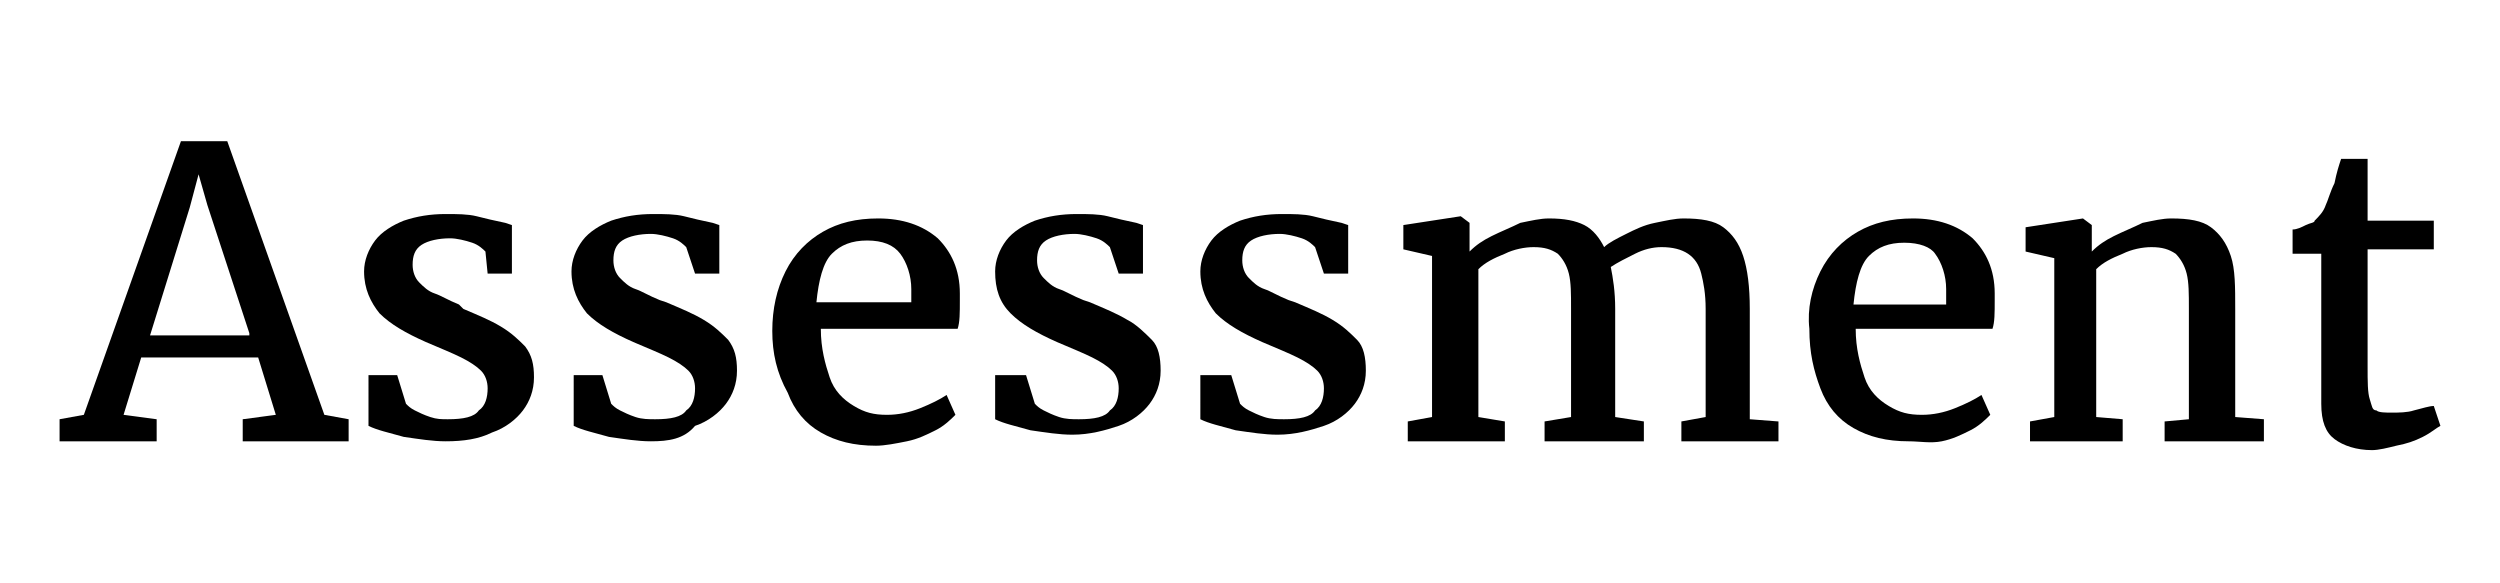 <?xml version="1.0" encoding="utf-8"?>
<!-- Generator: Adobe Illustrator 26.0.3, SVG Export Plug-In . SVG Version: 6.00 Build 0)  -->
<svg version="1.1" id="Layer_1" xmlns="http://www.w3.org/2000/svg" xmlns:xlink="http://www.w3.org/1999/xlink" x="0px" y="0px"
	 viewBox="0 0 113.3 26.4" style="enable-background:new 0 0 113.3 26.4;" xml:space="preserve">
<g id="Layer_2_00000065786362251278172730000015608056485230086032_">
</g>
<g id="Layer_4">
</g>
<g id="Layer_2_00000093891437106921864510000010046724152355759257_">
</g>
<g id="Layer_4_00000008846770088865323530000016878815571997541049_">
</g>
<g>
	<path d="M3.8,18.8L8.2,6.4h2.1l4.4,12.4l1.1,0.2v1H11v-1l1.5-0.2l-0.8-2.6H6.4l-0.8,2.6l1.5,0.2v1H2.7l0-1L3.8,18.8z M11.3,15.1
		L9.4,9.3L9,7.9L8.6,9.4l-1.8,5.8H11.3z"/>
	<path d="M18,17l0.4,1.3c0.1,0.1,0.2,0.2,0.4,0.3c0.2,0.1,0.4,0.2,0.7,0.3C19.8,19,20,19,20.3,19c0.7,0,1.2-0.1,1.4-0.4
		c0.3-0.2,0.4-0.6,0.4-1c0-0.3-0.1-0.6-0.3-0.8c-0.2-0.2-0.5-0.4-0.9-0.6c-0.4-0.2-0.9-0.4-1.6-0.7c-0.9-0.4-1.6-0.8-2.1-1.3
		c-0.4-0.5-0.7-1.1-0.7-1.9c0-0.5,0.2-1,0.5-1.4c0.3-0.4,0.8-0.7,1.3-0.9c0.6-0.2,1.2-0.3,1.9-0.3c0.5,0,1,0,1.4,0.1
		s0.8,0.2,1.3,0.3l0.3,0.1v2.2h-1.1L22,11.4c-0.1-0.1-0.3-0.3-0.6-0.4c-0.3-0.1-0.7-0.2-1-0.2c-0.5,0-1,0.1-1.3,0.3
		s-0.4,0.5-0.4,0.9c0,0.3,0.1,0.6,0.3,0.8c0.2,0.2,0.4,0.4,0.7,0.5s0.6,0.3,1.1,0.5L21,14c0.7,0.3,1.2,0.5,1.7,0.8s0.8,0.6,1.1,0.9
		c0.3,0.4,0.4,0.8,0.4,1.4c0,0.6-0.2,1.1-0.5,1.5c-0.3,0.4-0.8,0.8-1.4,1C21.7,19.9,21,20,20.2,20c-0.6,0-1.2-0.1-1.9-0.2
		c-0.7-0.2-1.2-0.3-1.6-0.5V17H18z"/>
	<path d="M27.3,17l0.4,1.3c0.1,0.1,0.2,0.2,0.4,0.3c0.2,0.1,0.4,0.2,0.7,0.3c0.3,0.1,0.6,0.1,0.9,0.1c0.7,0,1.2-0.1,1.4-0.4
		c0.3-0.2,0.4-0.6,0.4-1c0-0.3-0.1-0.6-0.3-0.8c-0.2-0.2-0.5-0.4-0.9-0.6c-0.4-0.2-0.9-0.4-1.6-0.7c-0.9-0.4-1.6-0.8-2.1-1.3
		c-0.4-0.5-0.7-1.1-0.7-1.9c0-0.5,0.2-1,0.5-1.4c0.3-0.4,0.8-0.7,1.3-0.9c0.6-0.2,1.2-0.3,1.9-0.3c0.5,0,1,0,1.4,0.1
		c0.4,0.1,0.8,0.2,1.3,0.3l0.3,0.1v2.2h-1.1l-0.4-1.2c-0.1-0.1-0.3-0.3-0.6-0.4c-0.3-0.1-0.7-0.2-1-0.2c-0.5,0-1,0.1-1.3,0.3
		c-0.3,0.2-0.4,0.5-0.4,0.9c0,0.3,0.1,0.6,0.3,0.8c0.2,0.2,0.4,0.4,0.7,0.5c0.3,0.1,0.6,0.3,1.1,0.5l0.3,0.1
		c0.7,0.3,1.2,0.5,1.7,0.8s0.8,0.6,1.1,0.9c0.3,0.4,0.4,0.8,0.4,1.4c0,0.6-0.2,1.1-0.5,1.5c-0.3,0.4-0.8,0.8-1.4,1
		C31,19.9,30.3,20,29.5,20c-0.6,0-1.2-0.1-1.9-0.2c-0.7-0.2-1.2-0.3-1.6-0.5V17H27.3z"/>
	<path d="M35.6,12.3c0.4-0.8,1-1.4,1.7-1.8s1.5-0.6,2.5-0.6c1.1,0,2,0.3,2.7,0.9c0.6,0.6,1,1.4,1,2.5v0.3c0,0.6,0,1-0.1,1.3h-6.2
		c0,0.9,0.2,1.6,0.4,2.2s0.6,1,1.1,1.3s0.9,0.4,1.5,0.4c0.5,0,1-0.1,1.5-0.3s0.9-0.4,1.2-0.6l0.4,0.9c-0.2,0.2-0.5,0.5-0.9,0.7
		c-0.4,0.2-0.8,0.4-1.3,0.5c-0.5,0.1-1,0.2-1.4,0.2c-1,0-1.8-0.2-2.5-0.6c-0.7-0.4-1.2-1-1.5-1.8C35.2,16.9,35,16,35,15
		C35,14,35.2,13.1,35.6,12.3z M41.3,13.8c0-0.2,0-0.4,0-0.7c0-0.6-0.2-1.2-0.5-1.6c-0.3-0.4-0.8-0.6-1.5-0.6s-1.2,0.2-1.6,0.6
		s-0.6,1.2-0.7,2.2H41.3z"/>
	<path d="M46.5,17l0.4,1.3c0.1,0.1,0.2,0.2,0.4,0.3c0.2,0.1,0.4,0.2,0.7,0.3c0.3,0.1,0.6,0.1,0.9,0.1c0.7,0,1.2-0.1,1.4-0.4
		c0.3-0.2,0.4-0.6,0.4-1c0-0.3-0.1-0.6-0.3-0.8s-0.5-0.4-0.9-0.6c-0.4-0.2-0.9-0.4-1.6-0.7c-0.9-0.4-1.6-0.8-2.1-1.3
		s-0.7-1.1-0.7-1.9c0-0.5,0.2-1,0.5-1.4c0.3-0.4,0.8-0.7,1.3-0.9c0.6-0.2,1.2-0.3,1.9-0.3c0.5,0,1,0,1.4,0.1s0.8,0.2,1.3,0.3
		l0.3,0.1v2.2h-1.1l-0.4-1.2c-0.1-0.1-0.3-0.3-0.6-0.4s-0.7-0.2-1-0.2c-0.5,0-1,0.1-1.3,0.3s-0.4,0.5-0.4,0.9c0,0.3,0.1,0.6,0.3,0.8
		c0.2,0.2,0.4,0.4,0.7,0.5c0.3,0.1,0.6,0.3,1.1,0.5l0.3,0.1c0.7,0.3,1.2,0.5,1.7,0.8c0.4,0.2,0.8,0.6,1.1,0.9s0.4,0.8,0.4,1.4
		c0,0.6-0.2,1.1-0.5,1.5c-0.3,0.4-0.8,0.8-1.4,1c-0.6,0.2-1.3,0.4-2.1,0.4c-0.6,0-1.2-0.1-1.9-0.2c-0.7-0.2-1.2-0.3-1.6-0.5V17H46.5
		z"/>
	<path d="M55.8,17l0.4,1.3c0.1,0.1,0.2,0.2,0.4,0.3c0.2,0.1,0.4,0.2,0.7,0.3c0.3,0.1,0.6,0.1,0.9,0.1c0.7,0,1.2-0.1,1.4-0.4
		c0.3-0.2,0.4-0.6,0.4-1c0-0.3-0.1-0.6-0.3-0.8s-0.5-0.4-0.9-0.6c-0.4-0.2-0.9-0.4-1.6-0.7c-0.9-0.4-1.6-0.8-2.1-1.3
		c-0.4-0.5-0.7-1.1-0.7-1.9c0-0.5,0.2-1,0.5-1.4c0.3-0.4,0.8-0.7,1.3-0.9c0.6-0.2,1.2-0.3,1.9-0.3c0.5,0,1,0,1.4,0.1
		c0.4,0.1,0.8,0.2,1.3,0.3l0.3,0.1v2.2h-1.1l-0.4-1.2c-0.1-0.1-0.3-0.3-0.6-0.4s-0.7-0.2-1-0.2c-0.5,0-1,0.1-1.3,0.3
		c-0.3,0.2-0.4,0.5-0.4,0.9c0,0.3,0.1,0.6,0.3,0.8c0.2,0.2,0.4,0.4,0.7,0.5s0.6,0.3,1.1,0.5l0.3,0.1c0.7,0.3,1.2,0.5,1.7,0.8
		s0.8,0.6,1.1,0.9s0.4,0.8,0.4,1.4c0,0.6-0.2,1.1-0.5,1.5c-0.3,0.4-0.8,0.8-1.4,1c-0.6,0.2-1.3,0.4-2.1,0.4c-0.6,0-1.2-0.1-1.9-0.2
		c-0.7-0.2-1.2-0.3-1.6-0.5V17H55.8z"/>
	<path d="M64.9,18.9v-7.3l-1.3-0.3v-1.1l2.6-0.4h0l0.4,0.3V11l0,0.4c0.3-0.3,0.6-0.5,1-0.7c0.4-0.2,0.9-0.4,1.3-0.6
		c0.5-0.1,0.9-0.2,1.3-0.2c0.7,0,1.2,0.1,1.6,0.3c0.4,0.2,0.7,0.6,0.9,1c0.2-0.2,0.6-0.4,1-0.6c0.4-0.2,0.8-0.4,1.3-0.5
		c0.5-0.1,0.9-0.2,1.3-0.2c0.8,0,1.4,0.1,1.8,0.4c0.4,0.3,0.7,0.7,0.9,1.3c0.2,0.6,0.3,1.4,0.3,2.4v5l1.3,0.1V20h-4.4v-0.9l1.1-0.2
		v-4.9c0-0.7-0.1-1.2-0.2-1.6c-0.1-0.4-0.3-0.7-0.6-0.9c-0.3-0.2-0.7-0.3-1.2-0.3c-0.4,0-0.8,0.1-1.2,0.3c-0.4,0.2-0.8,0.4-1.1,0.6
		c0.1,0.5,0.2,1.1,0.2,1.9v4.9l1.3,0.2V20h-4.5v-0.9l1.2-0.2V14c0-0.7,0-1.2-0.1-1.6c-0.1-0.4-0.3-0.7-0.5-0.9
		c-0.3-0.2-0.6-0.3-1.1-0.3c-0.4,0-0.9,0.1-1.3,0.3c-0.5,0.2-0.9,0.4-1.2,0.7v6.7l1.2,0.2V20h-4.4v-0.9L64.9,18.9z"/>
	<path d="M82.5,12.3c0.4-0.8,1-1.4,1.7-1.8c0.7-0.4,1.5-0.6,2.5-0.6c1.1,0,2,0.3,2.7,0.9c0.6,0.6,1,1.4,1,2.5v0.3c0,0.6,0,1-0.1,1.3
		h-6.2c0,0.9,0.2,1.6,0.4,2.2s0.6,1,1.1,1.3s0.9,0.4,1.5,0.4c0.5,0,1-0.1,1.5-0.3s0.9-0.4,1.2-0.6l0.4,0.9c-0.2,0.2-0.5,0.5-0.9,0.7
		c-0.4,0.2-0.8,0.4-1.3,0.5S87,20,86.5,20c-1,0-1.8-0.2-2.5-0.6c-0.7-0.4-1.2-1-1.5-1.8c-0.3-0.8-0.5-1.6-0.5-2.7
		C81.9,14,82.1,13.1,82.5,12.3z M88.2,13.8c0-0.2,0-0.4,0-0.7c0-0.6-0.2-1.2-0.5-1.6C87.5,11.2,87,11,86.3,11
		c-0.7,0-1.2,0.2-1.6,0.6c-0.4,0.4-0.6,1.2-0.7,2.2H88.2z"/>
	<path d="M93.1,18.9v-7.2l-1.3-0.3v-1.1l2.6-0.4h0l0.4,0.3V11l0,0.4c0.3-0.3,0.6-0.5,1-0.7c0.4-0.2,0.9-0.4,1.3-0.6
		c0.5-0.1,0.9-0.2,1.3-0.2c0.8,0,1.4,0.1,1.8,0.4c0.4,0.3,0.7,0.7,0.9,1.3c0.2,0.6,0.2,1.4,0.2,2.4v4.9l1.3,0.1V20h-4.5v-0.9
		l1.1-0.1V14c0-0.7,0-1.2-0.1-1.6c-0.1-0.4-0.3-0.7-0.5-0.9c-0.3-0.2-0.6-0.3-1.1-0.3c-0.4,0-0.9,0.1-1.3,0.3
		c-0.5,0.2-0.9,0.4-1.2,0.7v6.7l1.2,0.1V20H92v-0.9L93.1,18.9z"/>
	<path d="M103.9,11.2v-0.8c0.2,0,0.4-0.1,0.6-0.2c0.2-0.1,0.4-0.1,0.4-0.2c0.2-0.2,0.4-0.4,0.5-0.7c0.1-0.2,0.2-0.6,0.4-1
		c0.1-0.5,0.2-0.8,0.3-1.1h1.2l0,2.8h3v1.3h-3v5.3c0,0.7,0,1.2,0.1,1.5s0.1,0.5,0.3,0.5c0.1,0.1,0.4,0.1,0.7,0.1h0
		c0.3,0,0.7,0,1-0.1c0.4-0.1,0.7-0.2,0.9-0.2h0l0.3,0.9c-0.2,0.1-0.4,0.3-0.8,0.5c-0.4,0.2-0.7,0.3-1.2,0.4
		c-0.4,0.1-0.8,0.2-1.1,0.2h0c-0.7,0-1.3-0.2-1.7-0.5c-0.4-0.3-0.6-0.8-0.6-1.6v-6.8H103.9z"/>
</g>
</svg>
